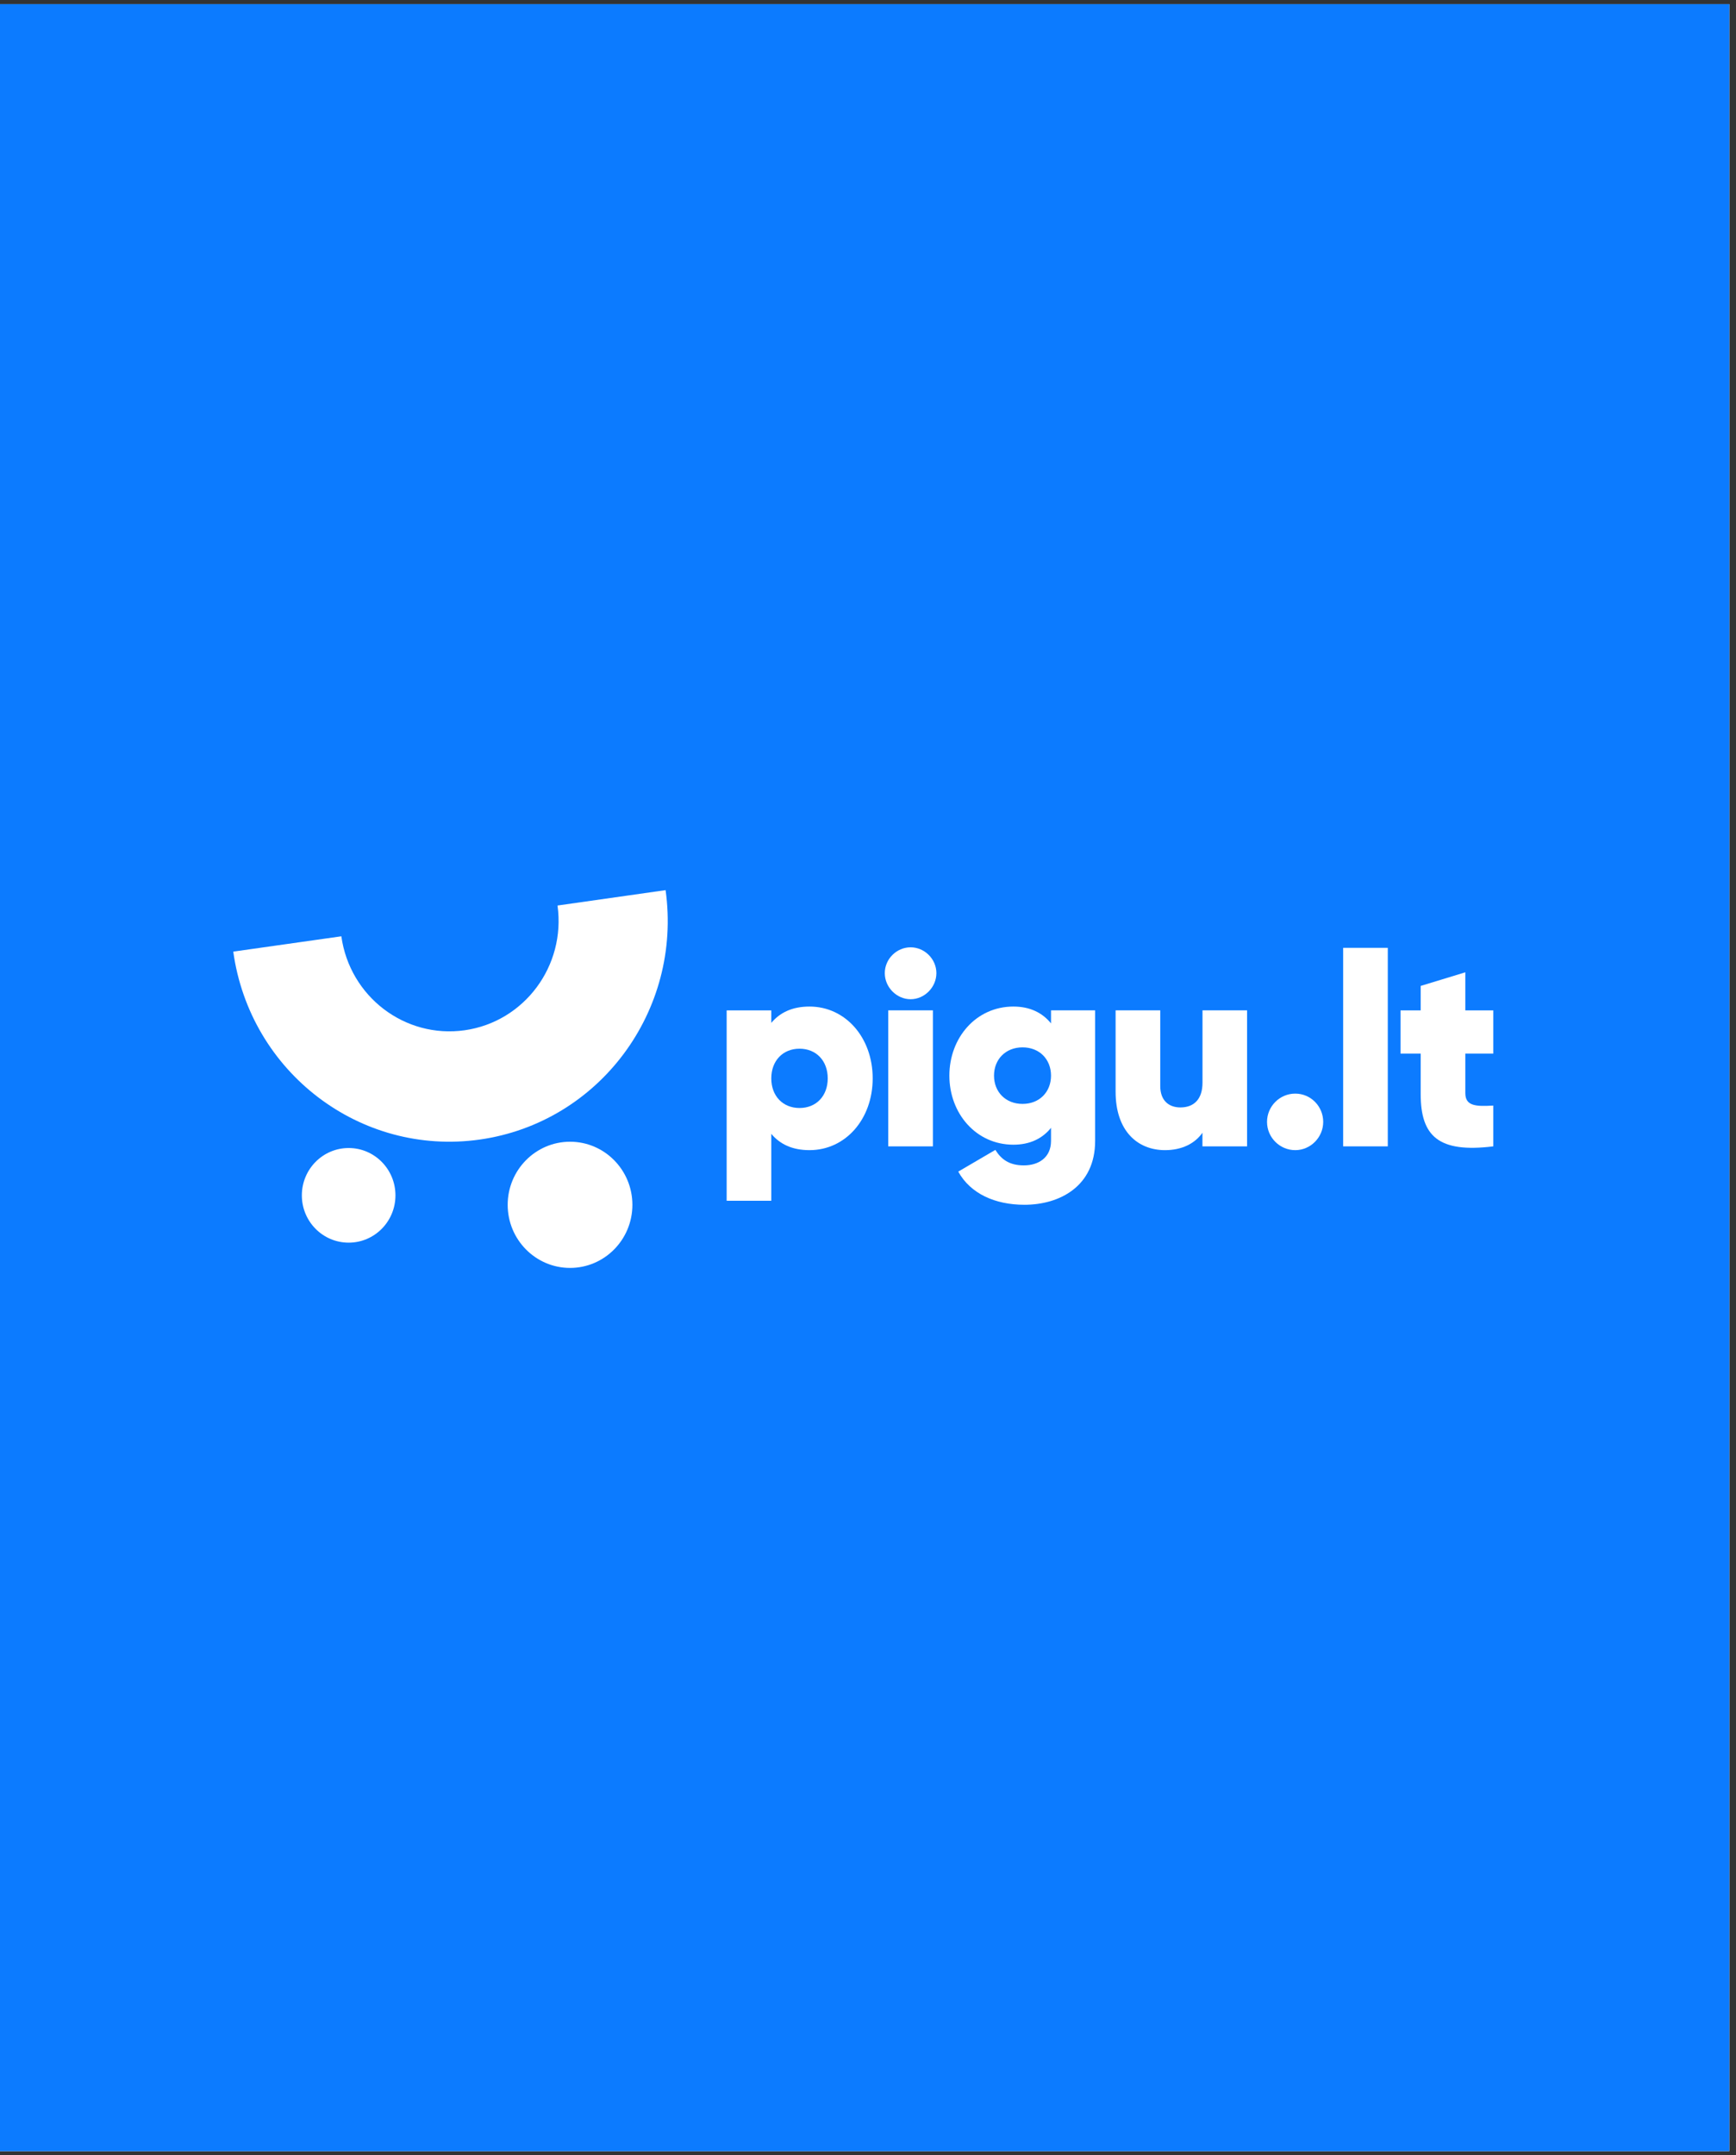 <svg xmlns="http://www.w3.org/2000/svg" xmlns:xlink="http://www.w3.org/1999/xlink" width="174" zoomAndPan="magnify" viewBox="0 0 130.5 162" height="216" preserveAspectRatio="xMidYMid meet" version="1.0"><rect x="0" y="0" width="130.5" height="162" fill="#333333" stroke="none"/><defs><clipPath id="bcdee586ac"><path d="M 0 0.309 L 130 0.309 L 130 161.691 L 0 161.691 Z M 0 0.309 " clip-rule="nonzero"/></clipPath><clipPath id="1bc02acdbe"><path d="M 38 85 L 48 85 L 48 95.301 L 38 95.301 Z M 38 85 " clip-rule="nonzero"/></clipPath><clipPath id="b9b62ddaad"><path d="M 105 73 L 112.254 73 L 112.254 87 L 105 87 Z M 105 73 " clip-rule="nonzero"/></clipPath><clipPath id="9ff2bfbebb"><path d="M 17.535 66.906 L 51 66.906 L 51 86 L 17.535 86 Z M 17.535 66.906 " clip-rule="nonzero"/></clipPath></defs><g clip-path="url(#bcdee586ac)"><path fill="#ffffff" d="M 0 0.309 L 130 0.309 L 130 161.691 L 0 161.691 Z M 0 0.309 " fill-opacity="1" fill-rule="nonzero"/><path fill="#0c7bff" d="M 0 0.309 L 130 0.309 L 130 161.691 L 0 161.691 Z M 0 0.309 " fill-opacity="1" fill-rule="nonzero"/></g><g clip-path="url(#1bc02acdbe)"><path fill="#ffffff" d="M 42.852 95.301 C 45.441 95.301 47.539 93.176 47.539 90.559 C 47.539 87.941 45.441 85.816 42.852 85.816 C 40.266 85.816 38.164 87.941 38.164 90.559 C 38.164 93.176 40.266 95.301 42.852 95.301 Z M 42.852 95.301 " fill-opacity="1" fill-rule="nonzero"/></g><path fill="#ffffff" d="M 26.211 93.402 C 28.152 93.402 29.727 91.812 29.727 89.848 C 29.727 87.883 28.152 86.289 26.211 86.289 C 24.266 86.289 22.691 87.883 22.691 89.848 C 22.691 91.812 24.266 93.402 26.211 93.402 Z M 26.211 93.402 " fill-opacity="1" fill-rule="nonzero"/><path fill="#ffffff" d="M 65.602 81.055 C 65.602 84.121 63.559 86.449 60.852 86.449 C 59.559 86.449 58.629 86 57.98 85.223 L 57.98 90.254 L 54.625 90.254 L 54.625 75.945 L 57.98 75.945 L 57.98 76.883 C 58.629 76.109 59.555 75.656 60.852 75.656 C 63.559 75.656 65.602 77.988 65.602 81.055 Z M 62.223 81.055 C 62.223 79.727 61.355 78.824 60.102 78.824 C 58.852 78.824 57.98 79.727 57.98 81.055 C 57.98 82.383 58.852 83.281 60.102 83.281 C 61.355 83.281 62.223 82.383 62.223 81.055 Z M 62.223 81.055 " fill-opacity="1" fill-rule="nonzero"/><path fill="#ffffff" d="M 66.512 73.145 C 66.512 72.078 67.402 71.203 68.453 71.203 C 69.5 71.203 70.391 72.082 70.391 73.145 C 70.391 74.203 69.5 75.105 68.453 75.105 C 67.402 75.105 66.512 74.203 66.512 73.145 Z M 66.773 75.941 L 70.129 75.941 L 70.129 86.164 L 66.773 86.164 Z M 66.773 75.941 " fill-opacity="1" fill-rule="nonzero"/><path fill="#ffffff" d="M 82.324 85.754 C 82.324 89.168 79.656 90.555 77.008 90.555 C 74.805 90.555 72.945 89.719 72.035 88.062 L 74.824 86.43 C 75.27 87.145 75.875 87.594 76.965 87.594 C 78.059 87.594 79.008 87.02 79.008 85.754 L 79.008 84.773 C 78.363 85.57 77.434 86.039 76.18 86.039 C 73.371 86.039 71.367 83.688 71.367 80.848 C 71.367 78.004 73.371 75.656 76.18 75.656 C 77.43 75.656 78.363 76.125 79.008 76.922 L 79.008 75.941 L 82.324 75.941 Z M 79.008 80.848 C 79.008 79.621 78.141 78.723 76.867 78.723 C 75.594 78.723 74.723 79.625 74.723 80.848 C 74.723 82.074 75.594 82.973 76.867 82.973 C 78.141 82.973 79.008 82.074 79.008 80.848 Z M 79.008 80.848 " fill-opacity="1" fill-rule="nonzero"/><path fill="#ffffff" d="M 93.746 75.941 L 93.746 86.164 L 90.391 86.164 L 90.391 85.141 C 89.824 85.957 88.832 86.449 87.582 86.449 C 85.5 86.449 83.863 84.996 83.863 82.055 L 83.863 75.941 L 87.219 75.941 L 87.219 81.625 C 87.219 82.727 87.867 83.238 88.734 83.238 C 89.766 83.238 90.395 82.605 90.395 81.379 L 90.395 75.941 L 93.75 75.941 Z M 93.746 75.941 " fill-opacity="1" fill-rule="nonzero"/><path fill="#ffffff" d="M 95.246 84.324 C 95.246 83.16 96.195 82.199 97.367 82.199 C 98.539 82.199 99.469 83.16 99.469 84.324 C 99.469 85.488 98.52 86.449 97.367 86.449 C 96.215 86.449 95.246 85.508 95.246 84.324 Z M 95.246 84.324 " fill-opacity="1" fill-rule="nonzero"/><path fill="#ffffff" d="M 100.969 71.242 L 104.324 71.242 L 104.324 86.164 L 100.969 86.164 Z M 100.969 71.242 " fill-opacity="1" fill-rule="nonzero"/><g clip-path="url(#b9b62ddaad)"><path fill="#ffffff" d="M 110.152 79.195 L 110.152 82.156 C 110.152 83.117 110.898 83.18 112.254 83.098 L 112.254 86.164 C 108.129 86.676 106.797 85.387 106.797 82.238 L 106.797 79.195 L 105.281 79.195 L 105.281 75.945 L 106.797 75.945 L 106.797 74.105 L 110.152 73.082 L 110.152 75.945 L 112.254 75.945 L 112.254 79.195 Z M 110.152 79.195 " fill-opacity="1" fill-rule="nonzero"/></g><g clip-path="url(#9ff2bfbebb)"><path fill="#ffffff" d="M 50.035 66.906 L 41.91 68.062 C 42.543 72.602 39.414 76.801 34.93 77.438 C 30.441 78.074 26.293 74.914 25.66 70.375 L 17.535 71.527 C 18.797 80.602 27.094 86.926 36.07 85.652 C 45.043 84.375 51.297 75.984 50.035 66.906 Z M 50.035 66.906 " fill-opacity="1" fill-rule="nonzero"/></g></svg>